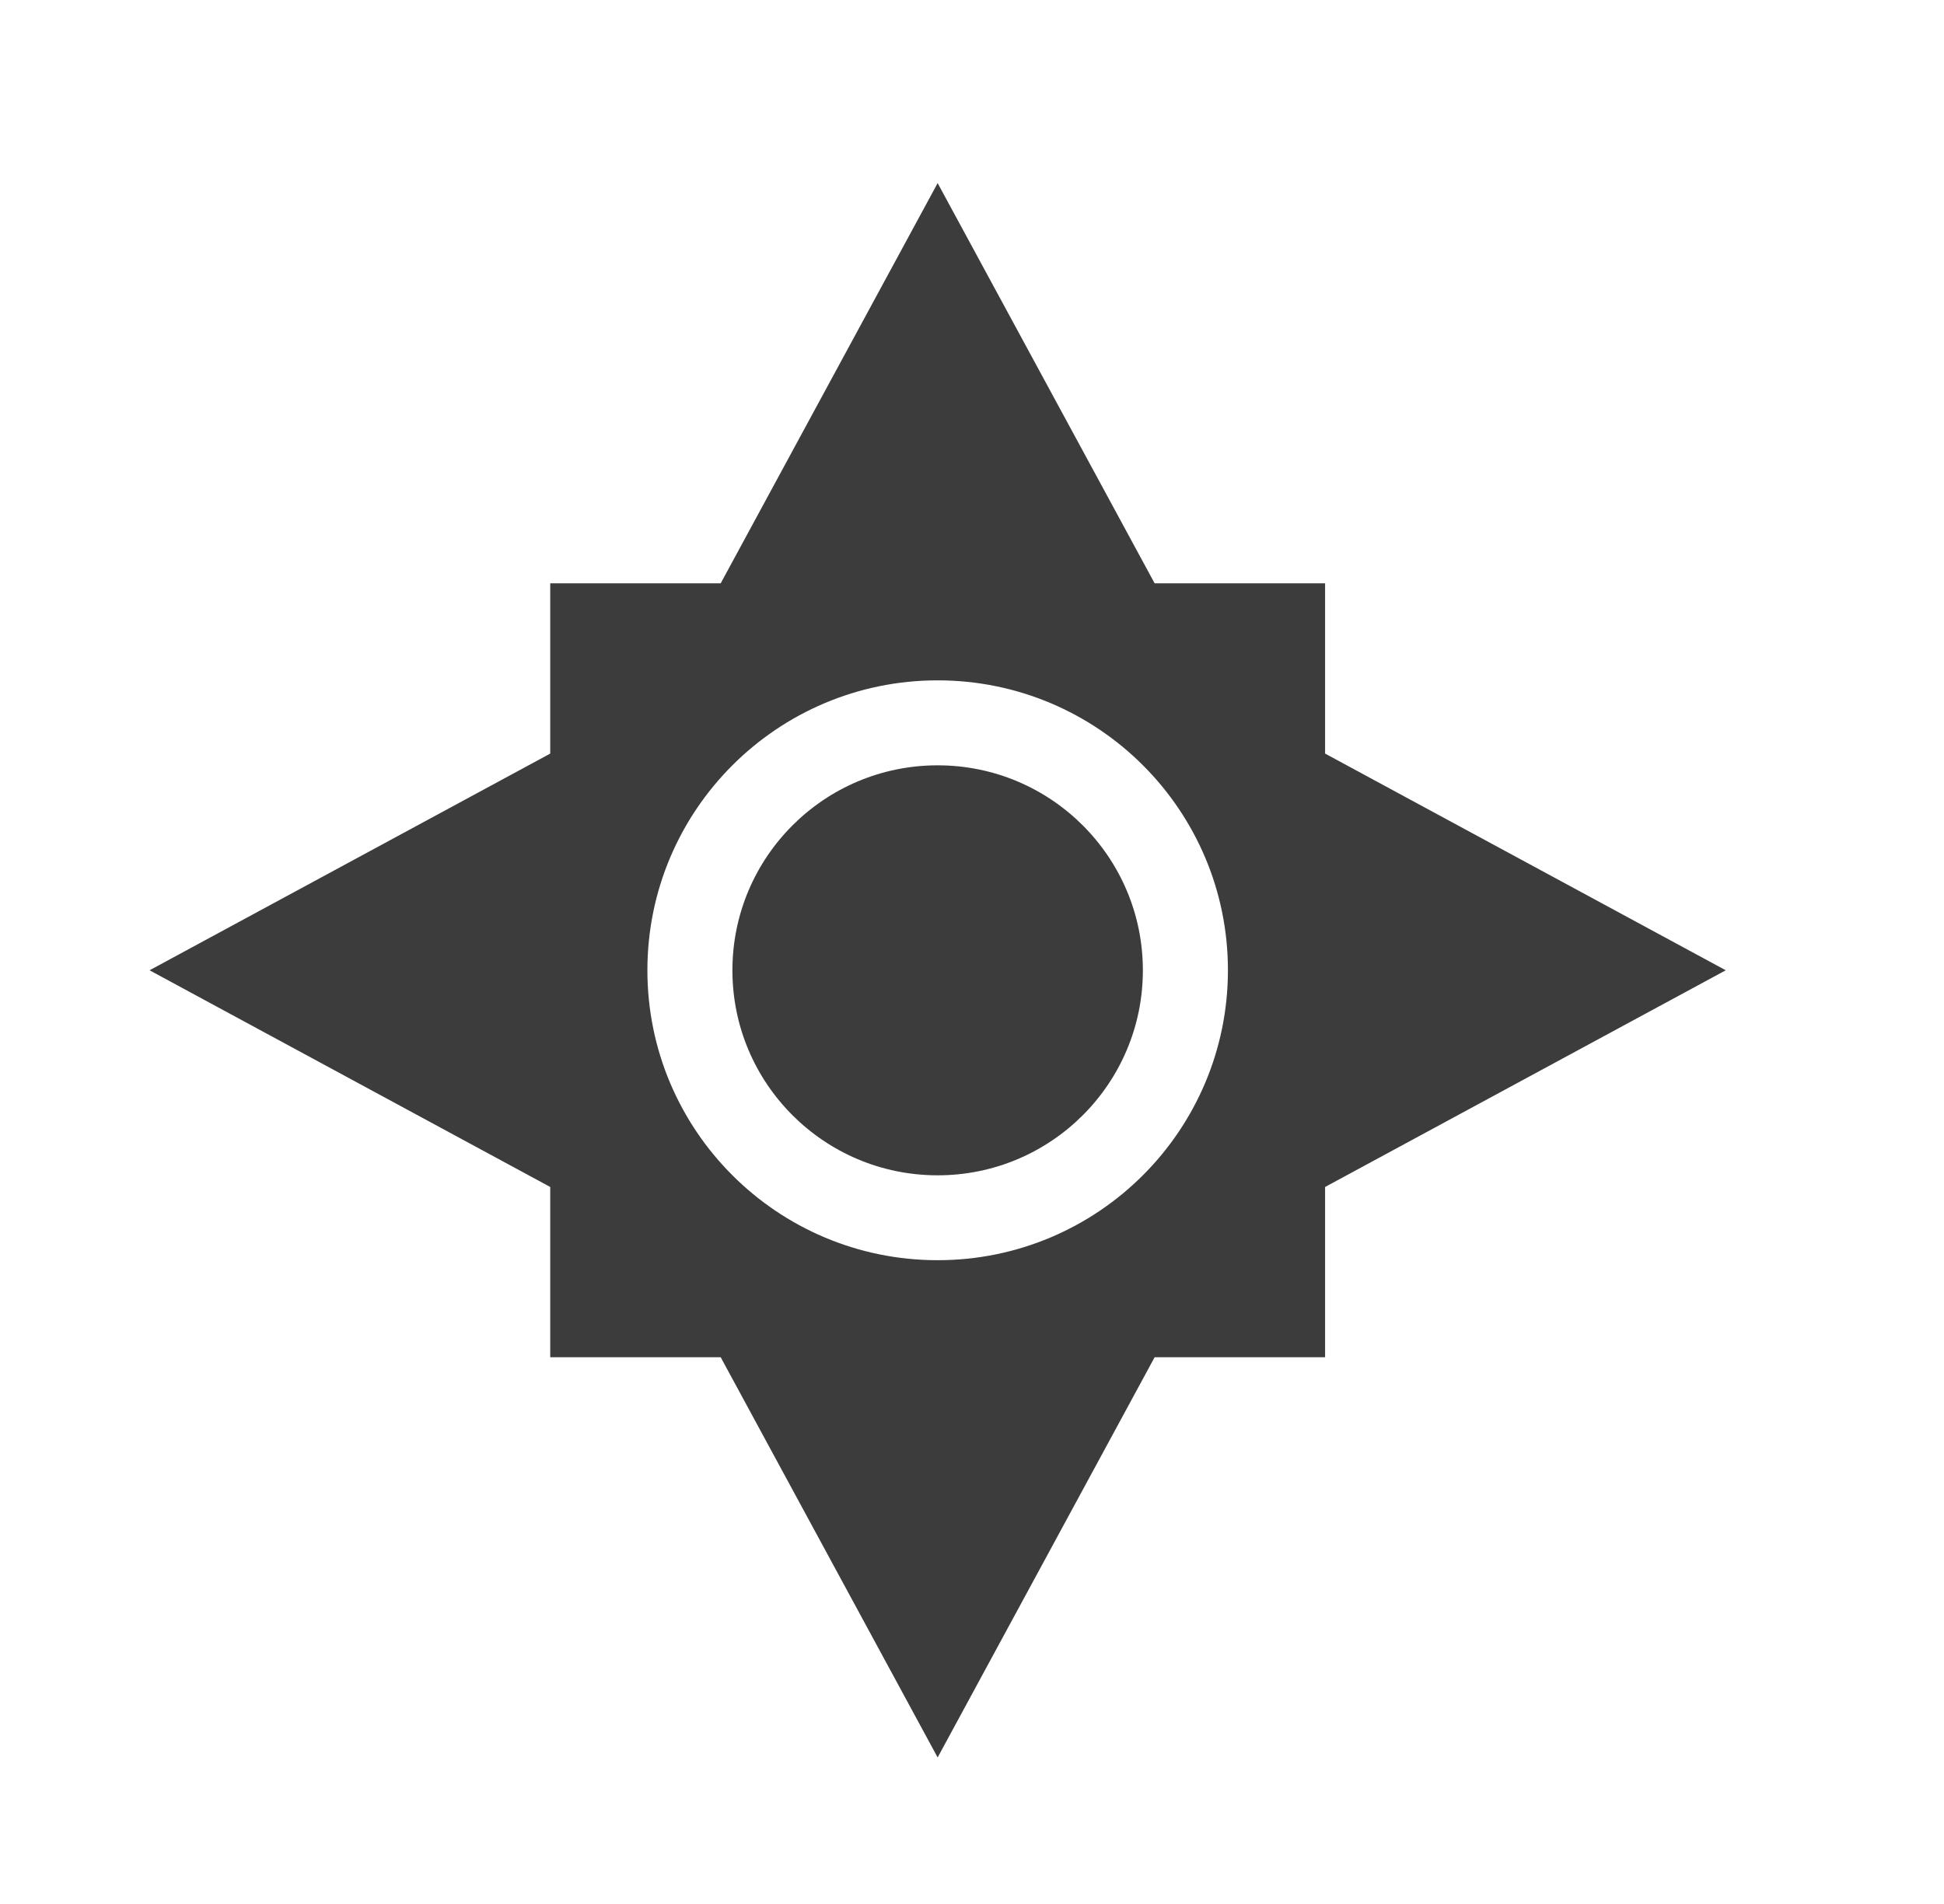 <svg width="49" height="48" viewBox="0 0 49 48" fill="none" xmlns="http://www.w3.org/2000/svg">
<path d="M33.4 18.998V14.705H29.103L23.634 4.616L18.166 14.705H13.869V18.998L3.77 24.461L13.869 29.924V34.217H18.166L23.634 44.306L29.103 34.217H33.4V29.924L43.499 24.461L33.4 18.998ZM23.634 31.77C19.594 31.77 16.318 28.498 16.318 24.461C16.318 20.425 19.594 17.152 23.634 17.152C27.675 17.152 30.951 20.423 30.951 24.461C30.949 28.498 27.675 31.77 23.634 31.77Z" fill="#3C3C3C"/>
<path d="M23.634 29.63C26.491 29.63 28.807 27.316 28.807 24.462C28.807 21.608 26.491 19.294 23.634 19.294C20.777 19.294 18.461 21.608 18.461 24.462C18.461 27.316 20.777 29.63 23.634 29.63Z" fill="#3C3C3C"/>
</svg>
